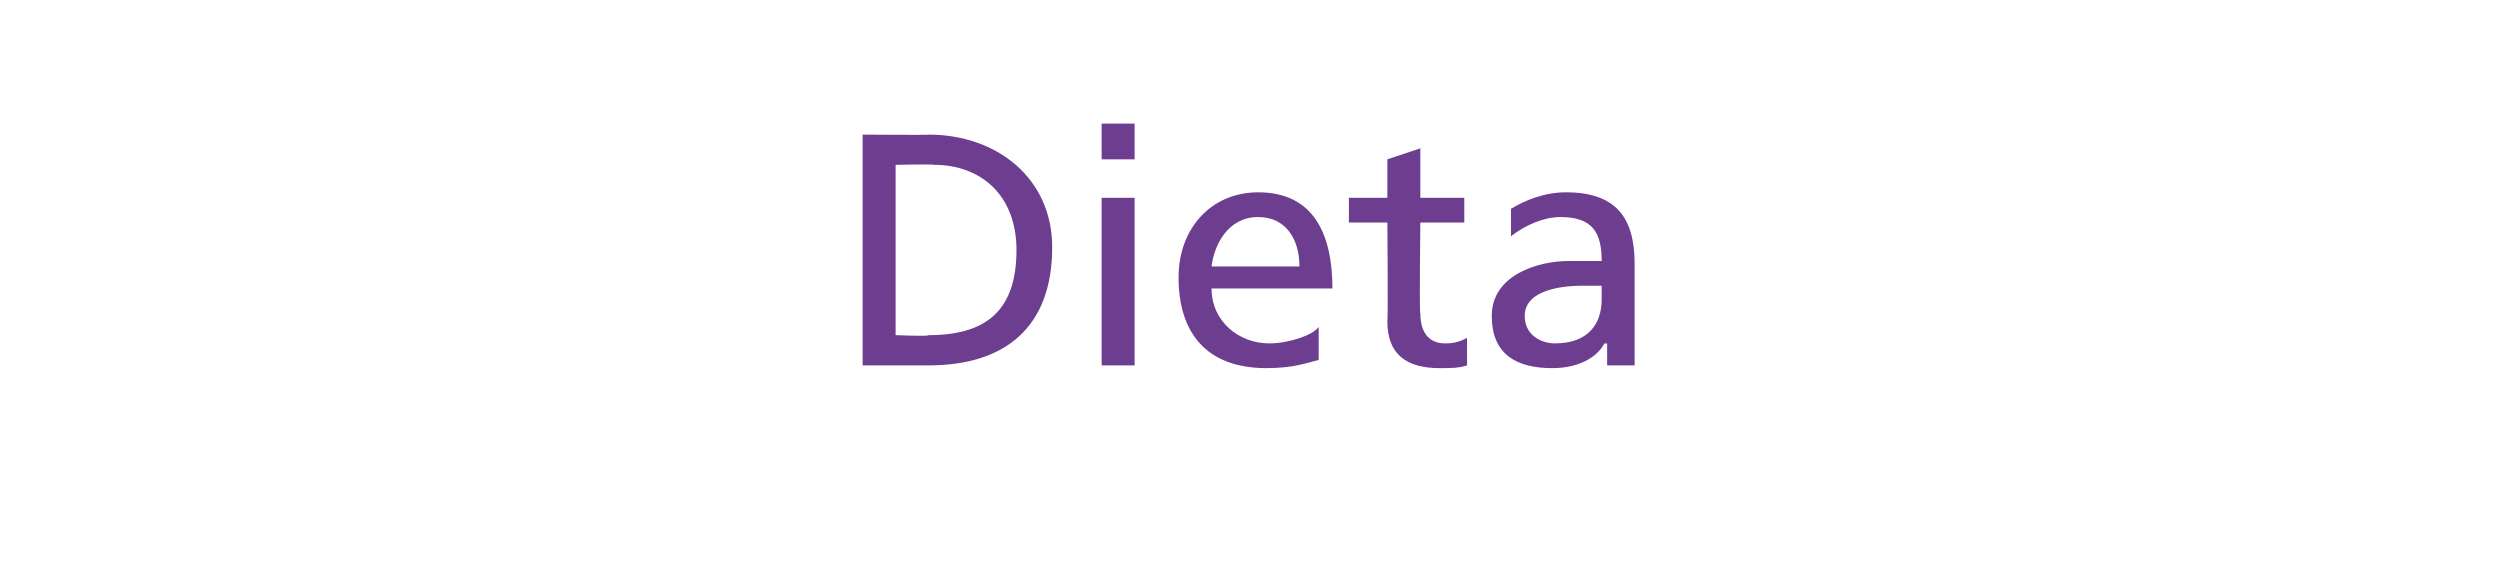 <?xml version="1.0" standalone="no"?><!DOCTYPE svg PUBLIC "-//W3C//DTD SVG 1.1//EN" "http://www.w3.org/Graphics/SVG/1.1/DTD/svg11.dtd"><svg xmlns="http://www.w3.org/2000/svg" version="1.1" width="91px" height="21px" viewBox="0 0 91 21">  <desc>Dieta</desc>  <defs/>  <g id="Polygon171334">    <path d="M 31.4 4.9 C 31.4 4.9 33.83 4.92 33.8 4.9 C 36.3 4.9 38.3 6.5 38.3 9 C 38.3 11.9 36.6 13.3 33.8 13.3 C 33.83 13.3 31.4 13.3 31.4 13.3 L 31.4 4.9 Z M 32.6 12.2 C 32.6 12.2 33.82 12.25 33.8 12.2 C 35.9 12.2 37 11.3 37 9.1 C 37 7.1 35.7 6 34 6 C 33.97 5.97 32.6 6 32.6 6 L 32.6 12.2 Z M 40.1 7.2 L 41.3 7.2 L 41.3 13.3 L 40.1 13.3 L 40.1 7.2 Z M 41.3 5.8 L 40.1 5.8 L 40.1 4.5 L 41.3 4.5 L 41.3 5.8 Z M 48 13.1 C 47.6 13.2 47.1 13.4 46.1 13.4 C 43.9 13.4 42.9 12.1 42.9 10.1 C 42.9 8.3 44.1 7 45.8 7 C 47.8 7 48.5 8.5 48.5 10.5 C 48.5 10.5 44.1 10.5 44.1 10.5 C 44.1 11.7 45.1 12.5 46.2 12.5 C 46.9 12.5 47.8 12.2 48 11.9 C 48 11.9 48 13.1 48 13.1 Z M 47.3 9.7 C 47.3 8.7 46.8 7.9 45.8 7.9 C 44.7 7.9 44.2 8.9 44.1 9.7 C 44.1 9.7 47.3 9.7 47.3 9.7 Z M 53.3 8.1 L 51.7 8.1 C 51.7 8.1 51.66 11.44 51.7 11.4 C 51.7 12.2 52.1 12.5 52.6 12.5 C 53 12.5 53.2 12.4 53.4 12.3 C 53.4 12.3 53.4 13.3 53.4 13.3 C 53.1 13.4 52.8 13.4 52.4 13.4 C 51.2 13.4 50.5 12.9 50.5 11.7 C 50.53 11.67 50.5 8.1 50.5 8.1 L 49.1 8.1 L 49.1 7.2 L 50.5 7.2 L 50.5 5.8 L 51.7 5.4 L 51.7 7.2 L 53.3 7.2 L 53.3 8.1 Z M 55 7.6 C 55.5 7.3 56.2 7 57 7 C 58.8 7 59.5 7.9 59.5 9.6 C 59.5 9.6 59.5 12.1 59.5 12.1 C 59.5 12.8 59.5 13.1 59.5 13.3 C 59.52 13.3 58.5 13.3 58.5 13.3 L 58.5 12.5 C 58.5 12.5 58.44 12.51 58.4 12.5 C 58.2 12.9 57.6 13.4 56.5 13.4 C 55.2 13.4 54.3 12.9 54.3 11.5 C 54.3 10 56 9.5 57.1 9.5 C 57.6 9.5 57.9 9.5 58.3 9.5 C 58.3 8.5 58 7.9 56.8 7.9 C 56.2 7.9 55.5 8.2 55 8.6 C 55 8.6 55 7.6 55 7.6 Z M 58.3 10.4 C 58.1 10.4 57.9 10.4 57.6 10.4 C 57 10.4 55.5 10.5 55.5 11.5 C 55.5 12.2 56.1 12.5 56.6 12.5 C 57.8 12.5 58.3 11.8 58.3 10.9 C 58.3 10.9 58.3 10.4 58.3 10.4 Z " stroke="none" fill="#6d3d90"/>  </g></svg>